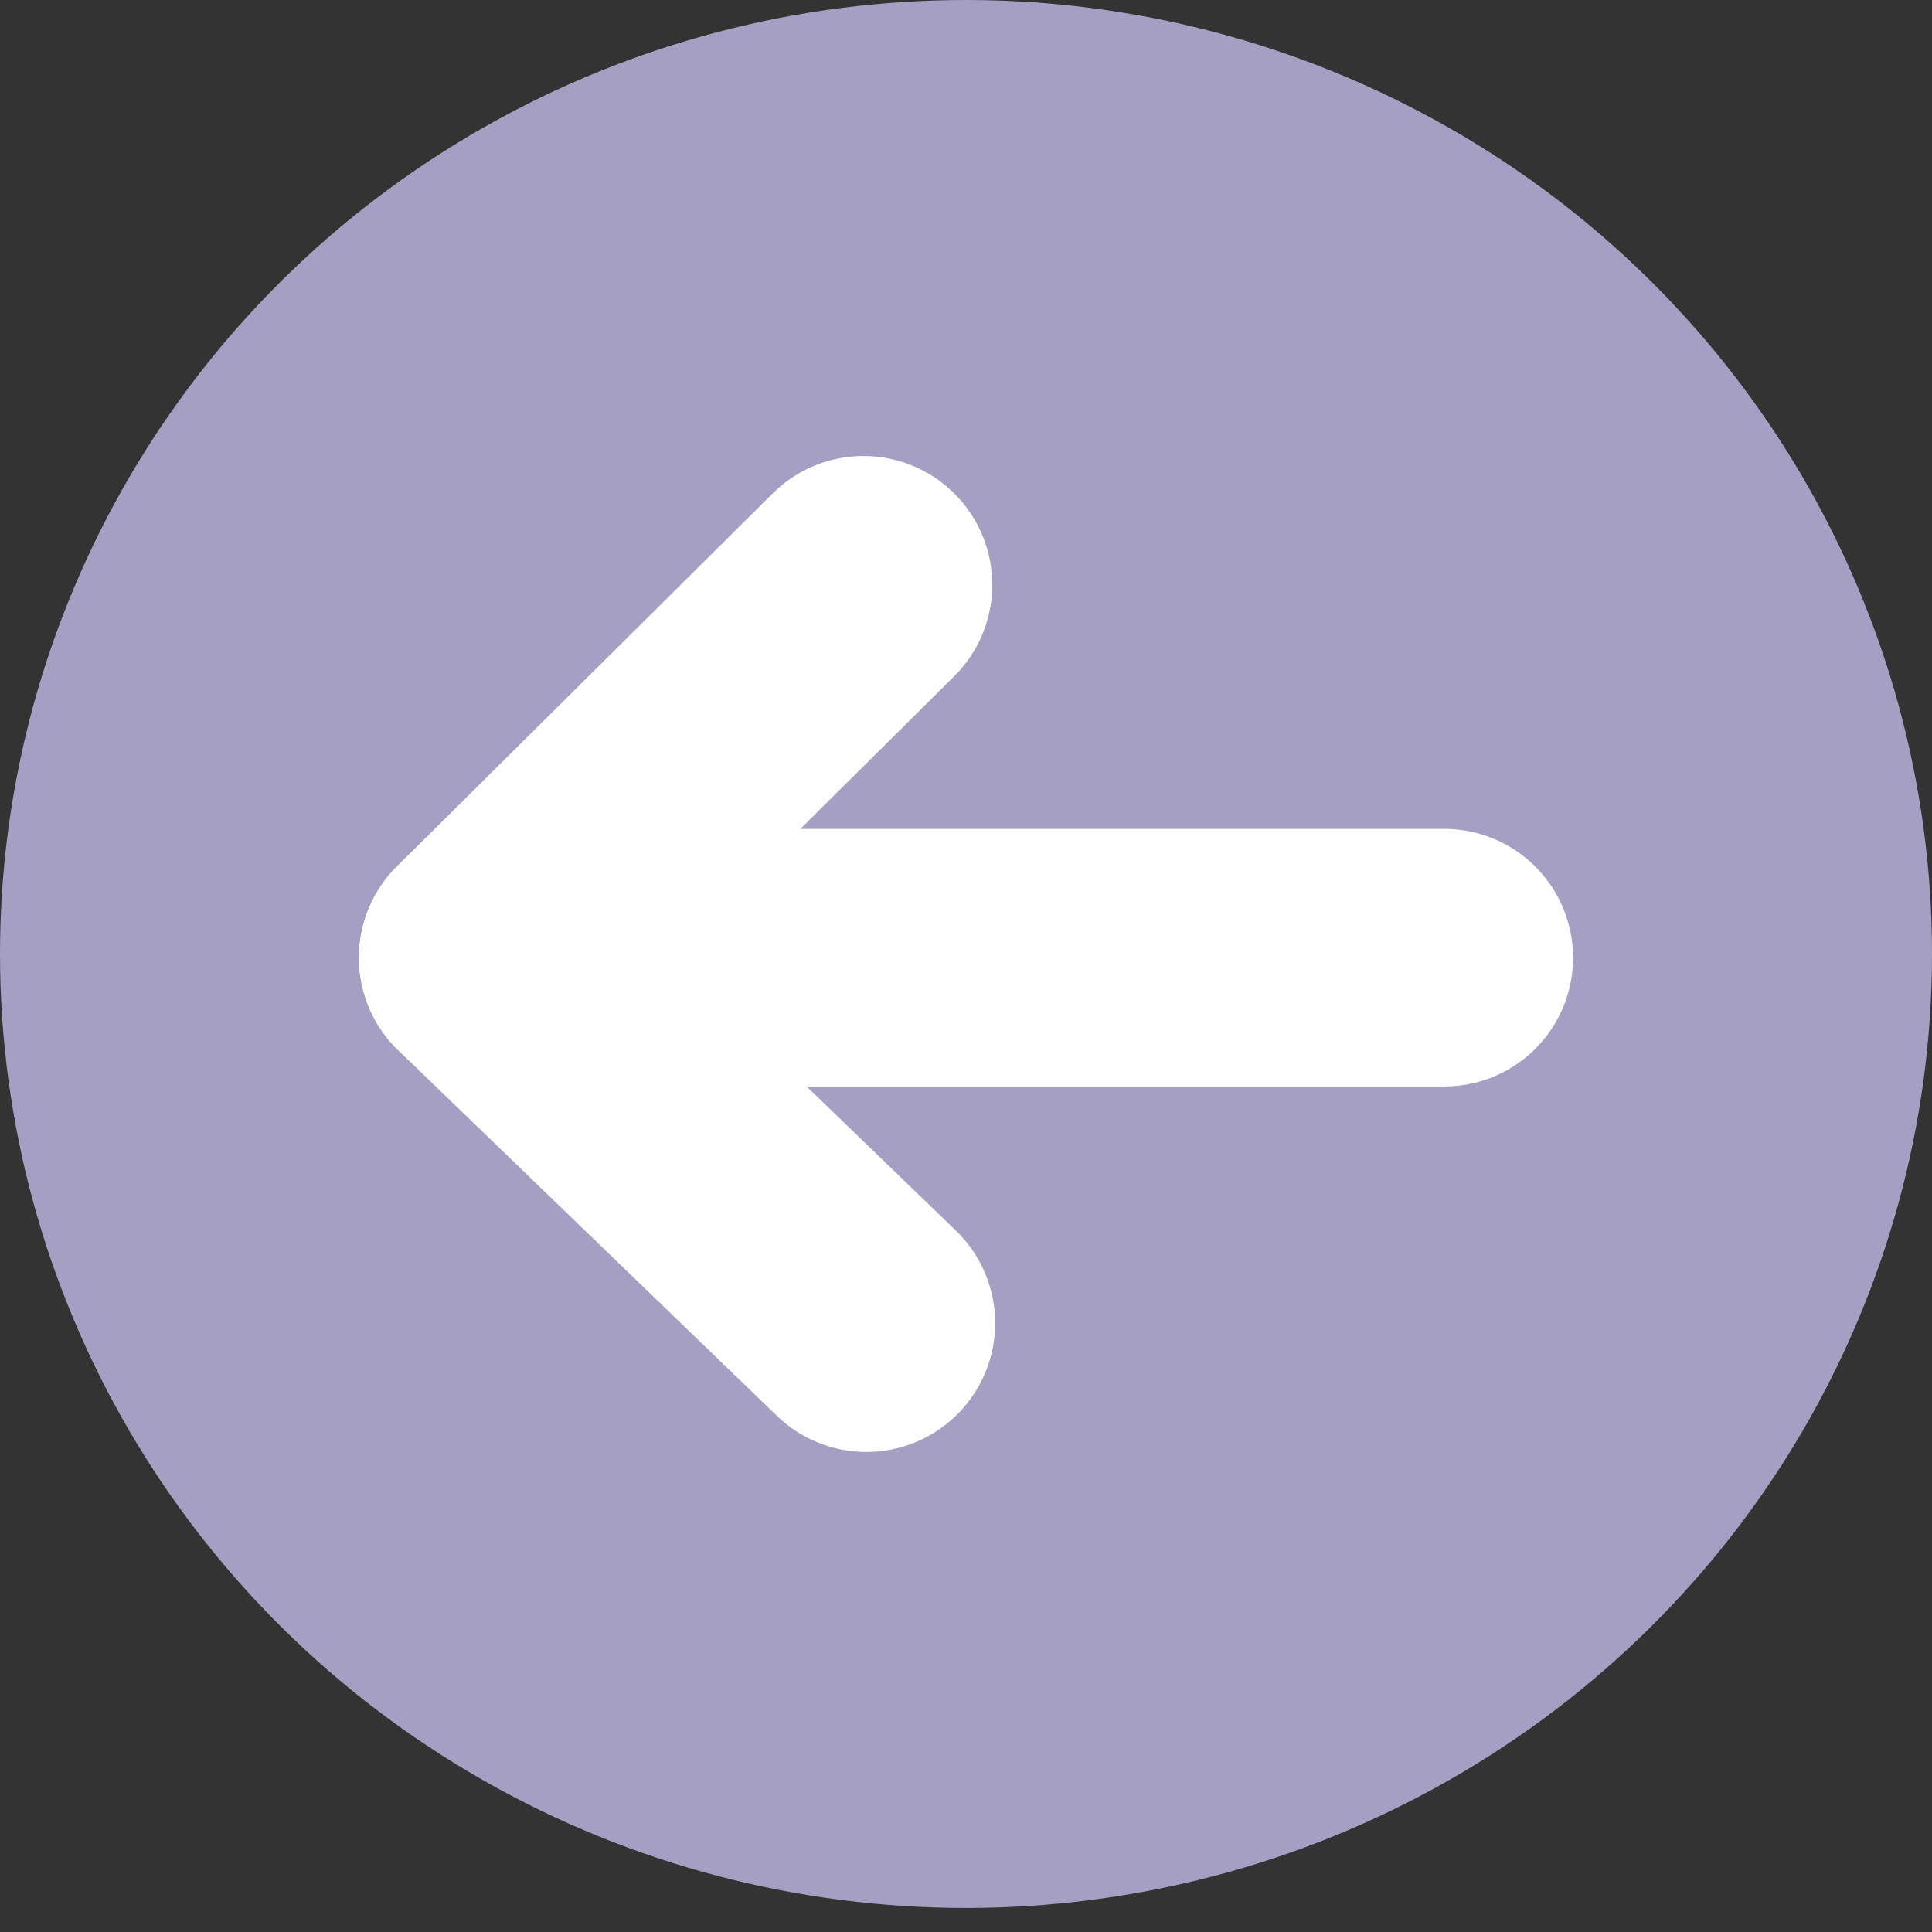 <?xml version="1.0" encoding="utf-8"?>
<!-- Generator: Adobe Illustrator 16.0.0, SVG Export Plug-In . SVG Version: 6.00 Build 0)  -->
<!DOCTYPE svg PUBLIC "-//W3C//DTD SVG 1.1//EN" "http://www.w3.org/Graphics/SVG/1.1/DTD/svg11.dtd">
<svg version="1.1" id="Ebene_1" xmlns="http://www.w3.org/2000/svg" xmlns:xlink="http://www.w3.org/1999/xlink" x="0px" y="0px"
	 width="60px" height="60px" viewBox="0 0 60 60" enable-background="new 0 0 60 60" xml:space="preserve">
<rect x="0" y="0" width="60" height="60" fill="#333333" stroke="none"/>
<ellipse fill="#A59FC3" cx="30" cy="29.627" rx="30" ry="29.627"/>
<g>
	
		<polyline fill="none" stroke="#FFFFFF" stroke-width="8" stroke-linecap="round" stroke-linejoin="round" stroke-miterlimit="10" points="
		26.905,41.092 15.148,29.742 26.816,18.162 	"/>
	
		<line fill="none" stroke="#FFFFFF" stroke-width="8" stroke-linecap="round" stroke-linejoin="round" stroke-miterlimit="10" x1="15.148" y1="29.742" x2="44.852" y2="29.742"/>
</g>
</svg>
